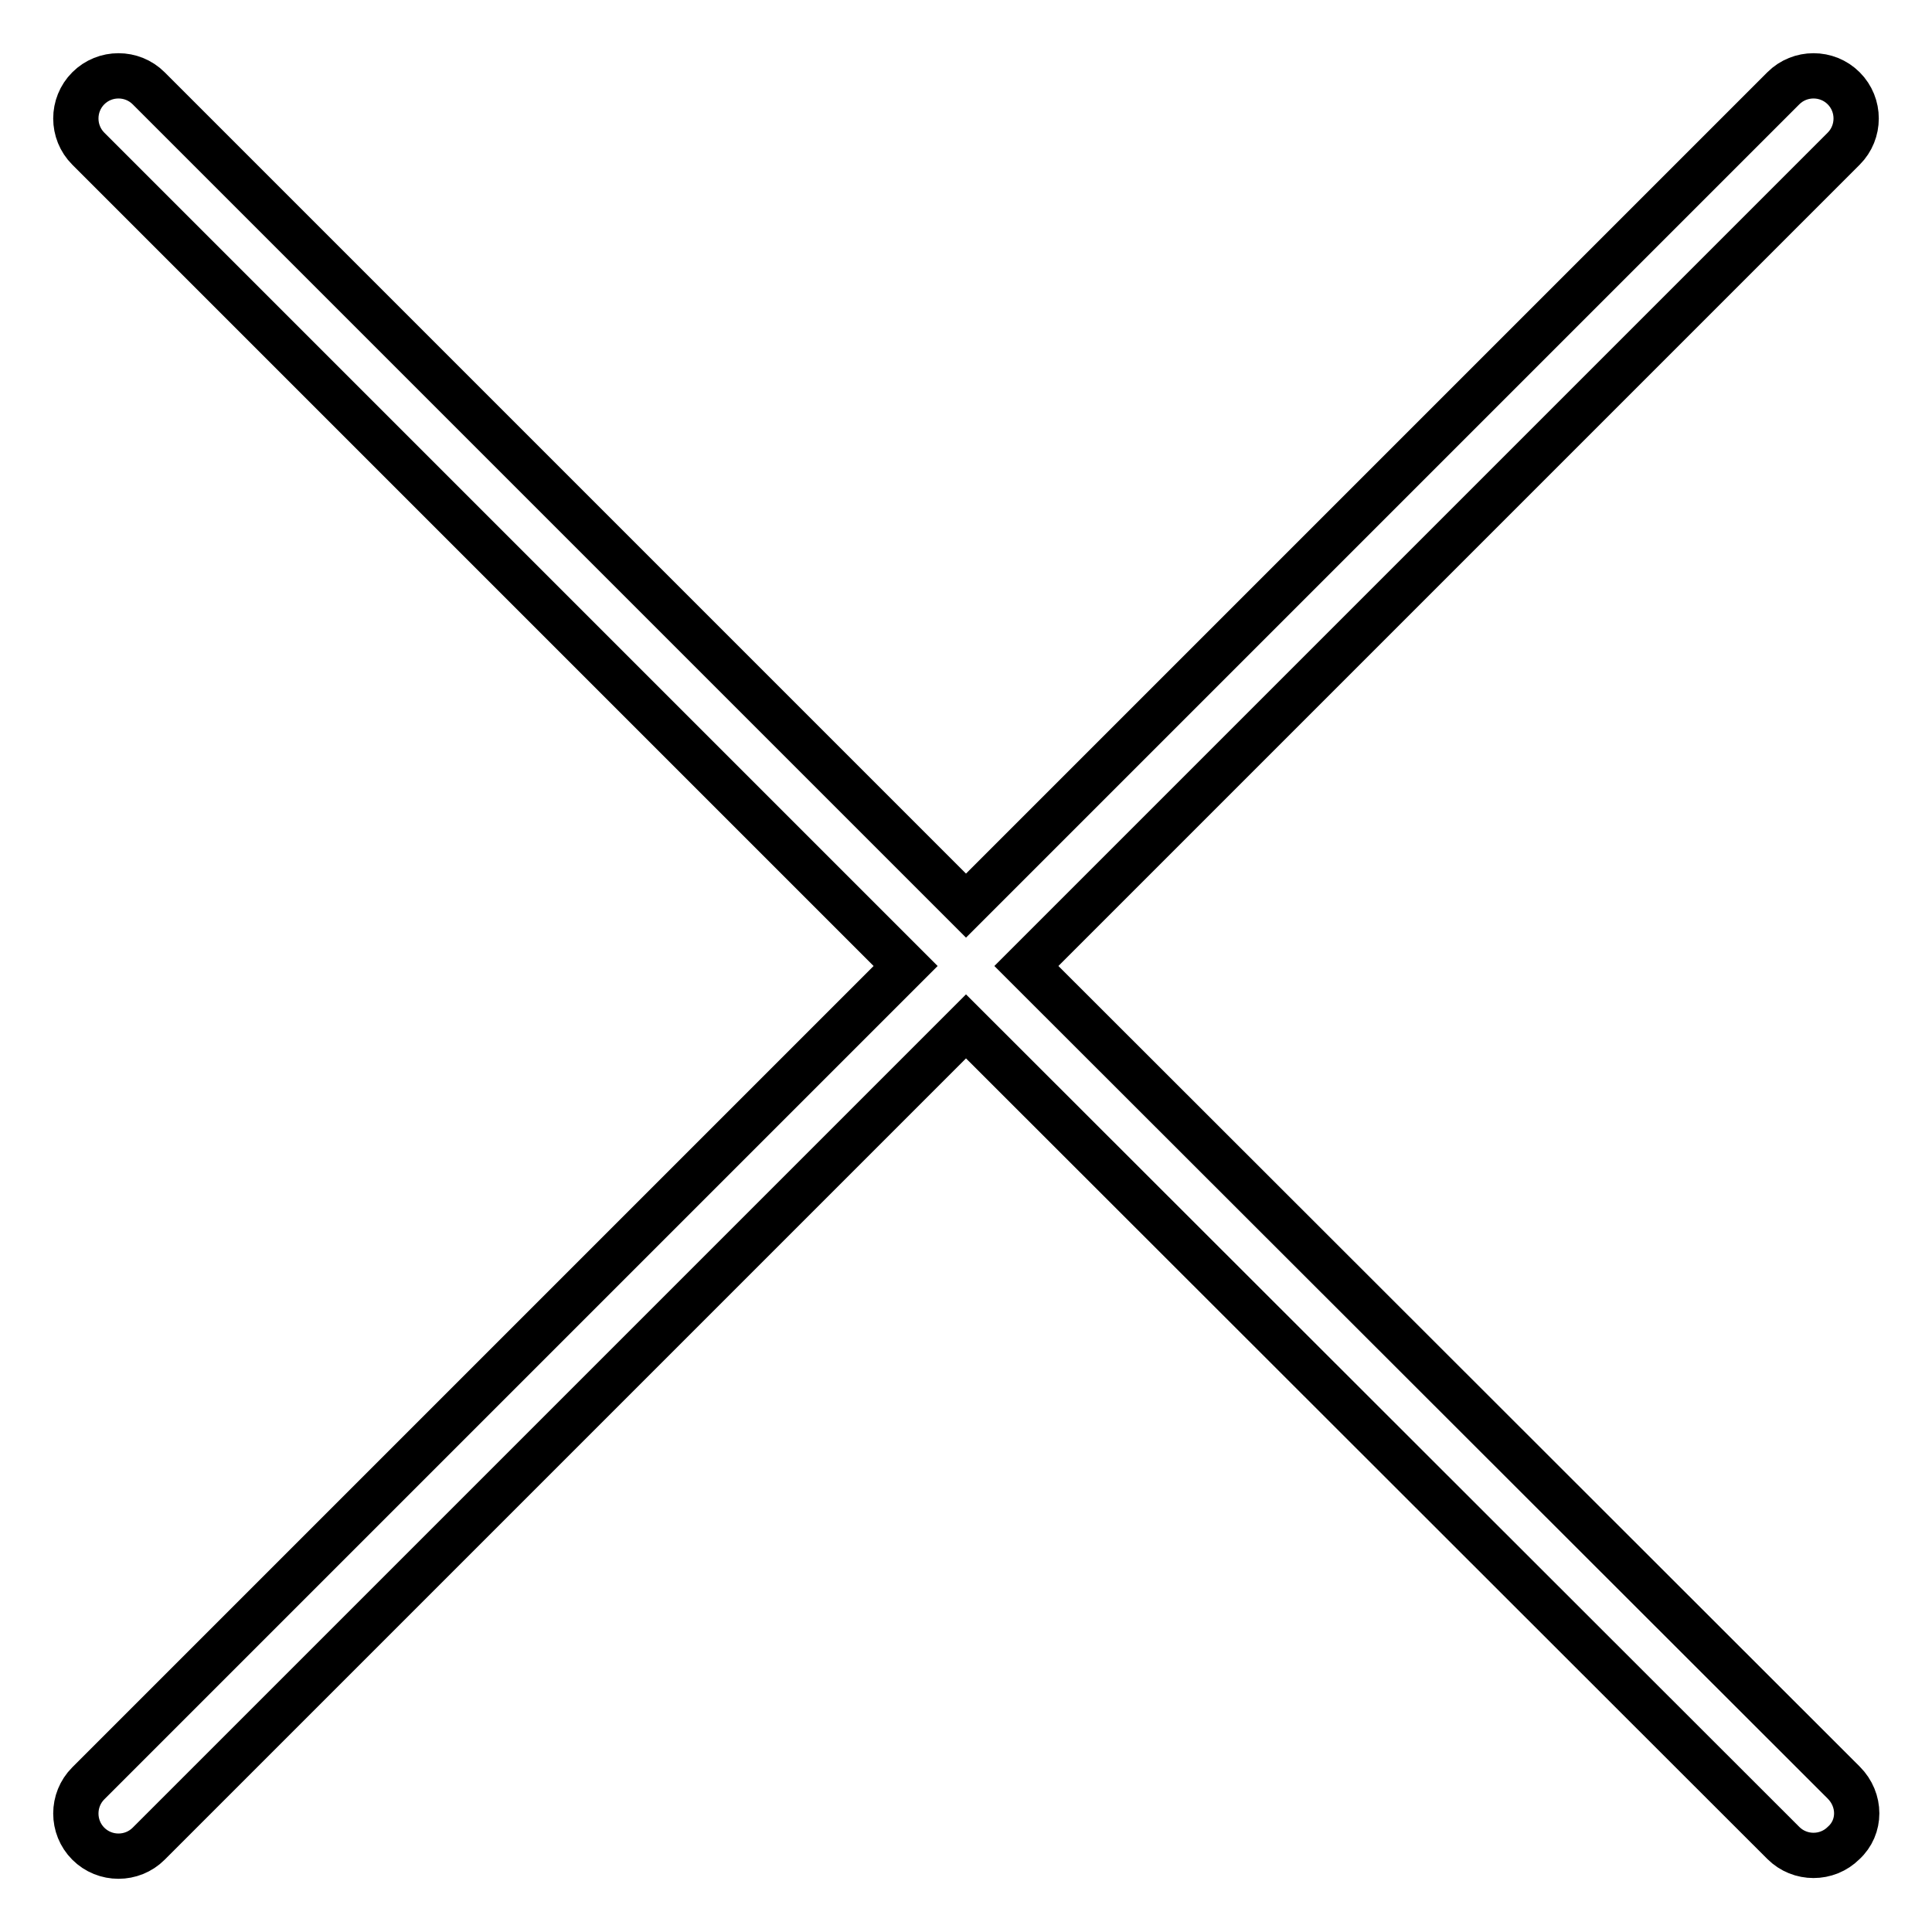 <?xml version="1.0" encoding="utf-8"?>
<!-- Svg Vector Icons : http://www.onlinewebfonts.com/icon -->
<!DOCTYPE svg PUBLIC "-//W3C//DTD SVG 1.1//EN" "http://www.w3.org/Graphics/SVG/1.1/DTD/svg11.dtd">
<svg version="1.1" xmlns="http://www.w3.org/2000/svg" xmlns:xlink="http://www.w3.org/1999/xlink" x="0px" y="0px" viewBox="0 0 256 256" enable-background="new 0 0 256 256" xml:space="preserve">
<g> <path stroke-width="6" fill-opacity="0" stroke="#000000"  d="M244.3,236.2L136,128L244.3,19.7c2.2-2.2,2.2-5.8,0-8c-2.2-2.2-5.8-2.2-8,0L128,120L19.7,11.7 c-2.2-2.2-5.8-2.2-8,0c-2.2,2.2-2.2,5.8,0,8L120,128L11.7,236.3c-2.2,2.2-2.2,5.8,0,8c2.2,2.2,5.8,2.2,8,0L128,136l108.3,108.2 c2.2,2.2,5.8,2.2,8,0C246.6,242.1,246.6,238.5,244.3,236.2L244.3,236.2z"/></g>
</svg>